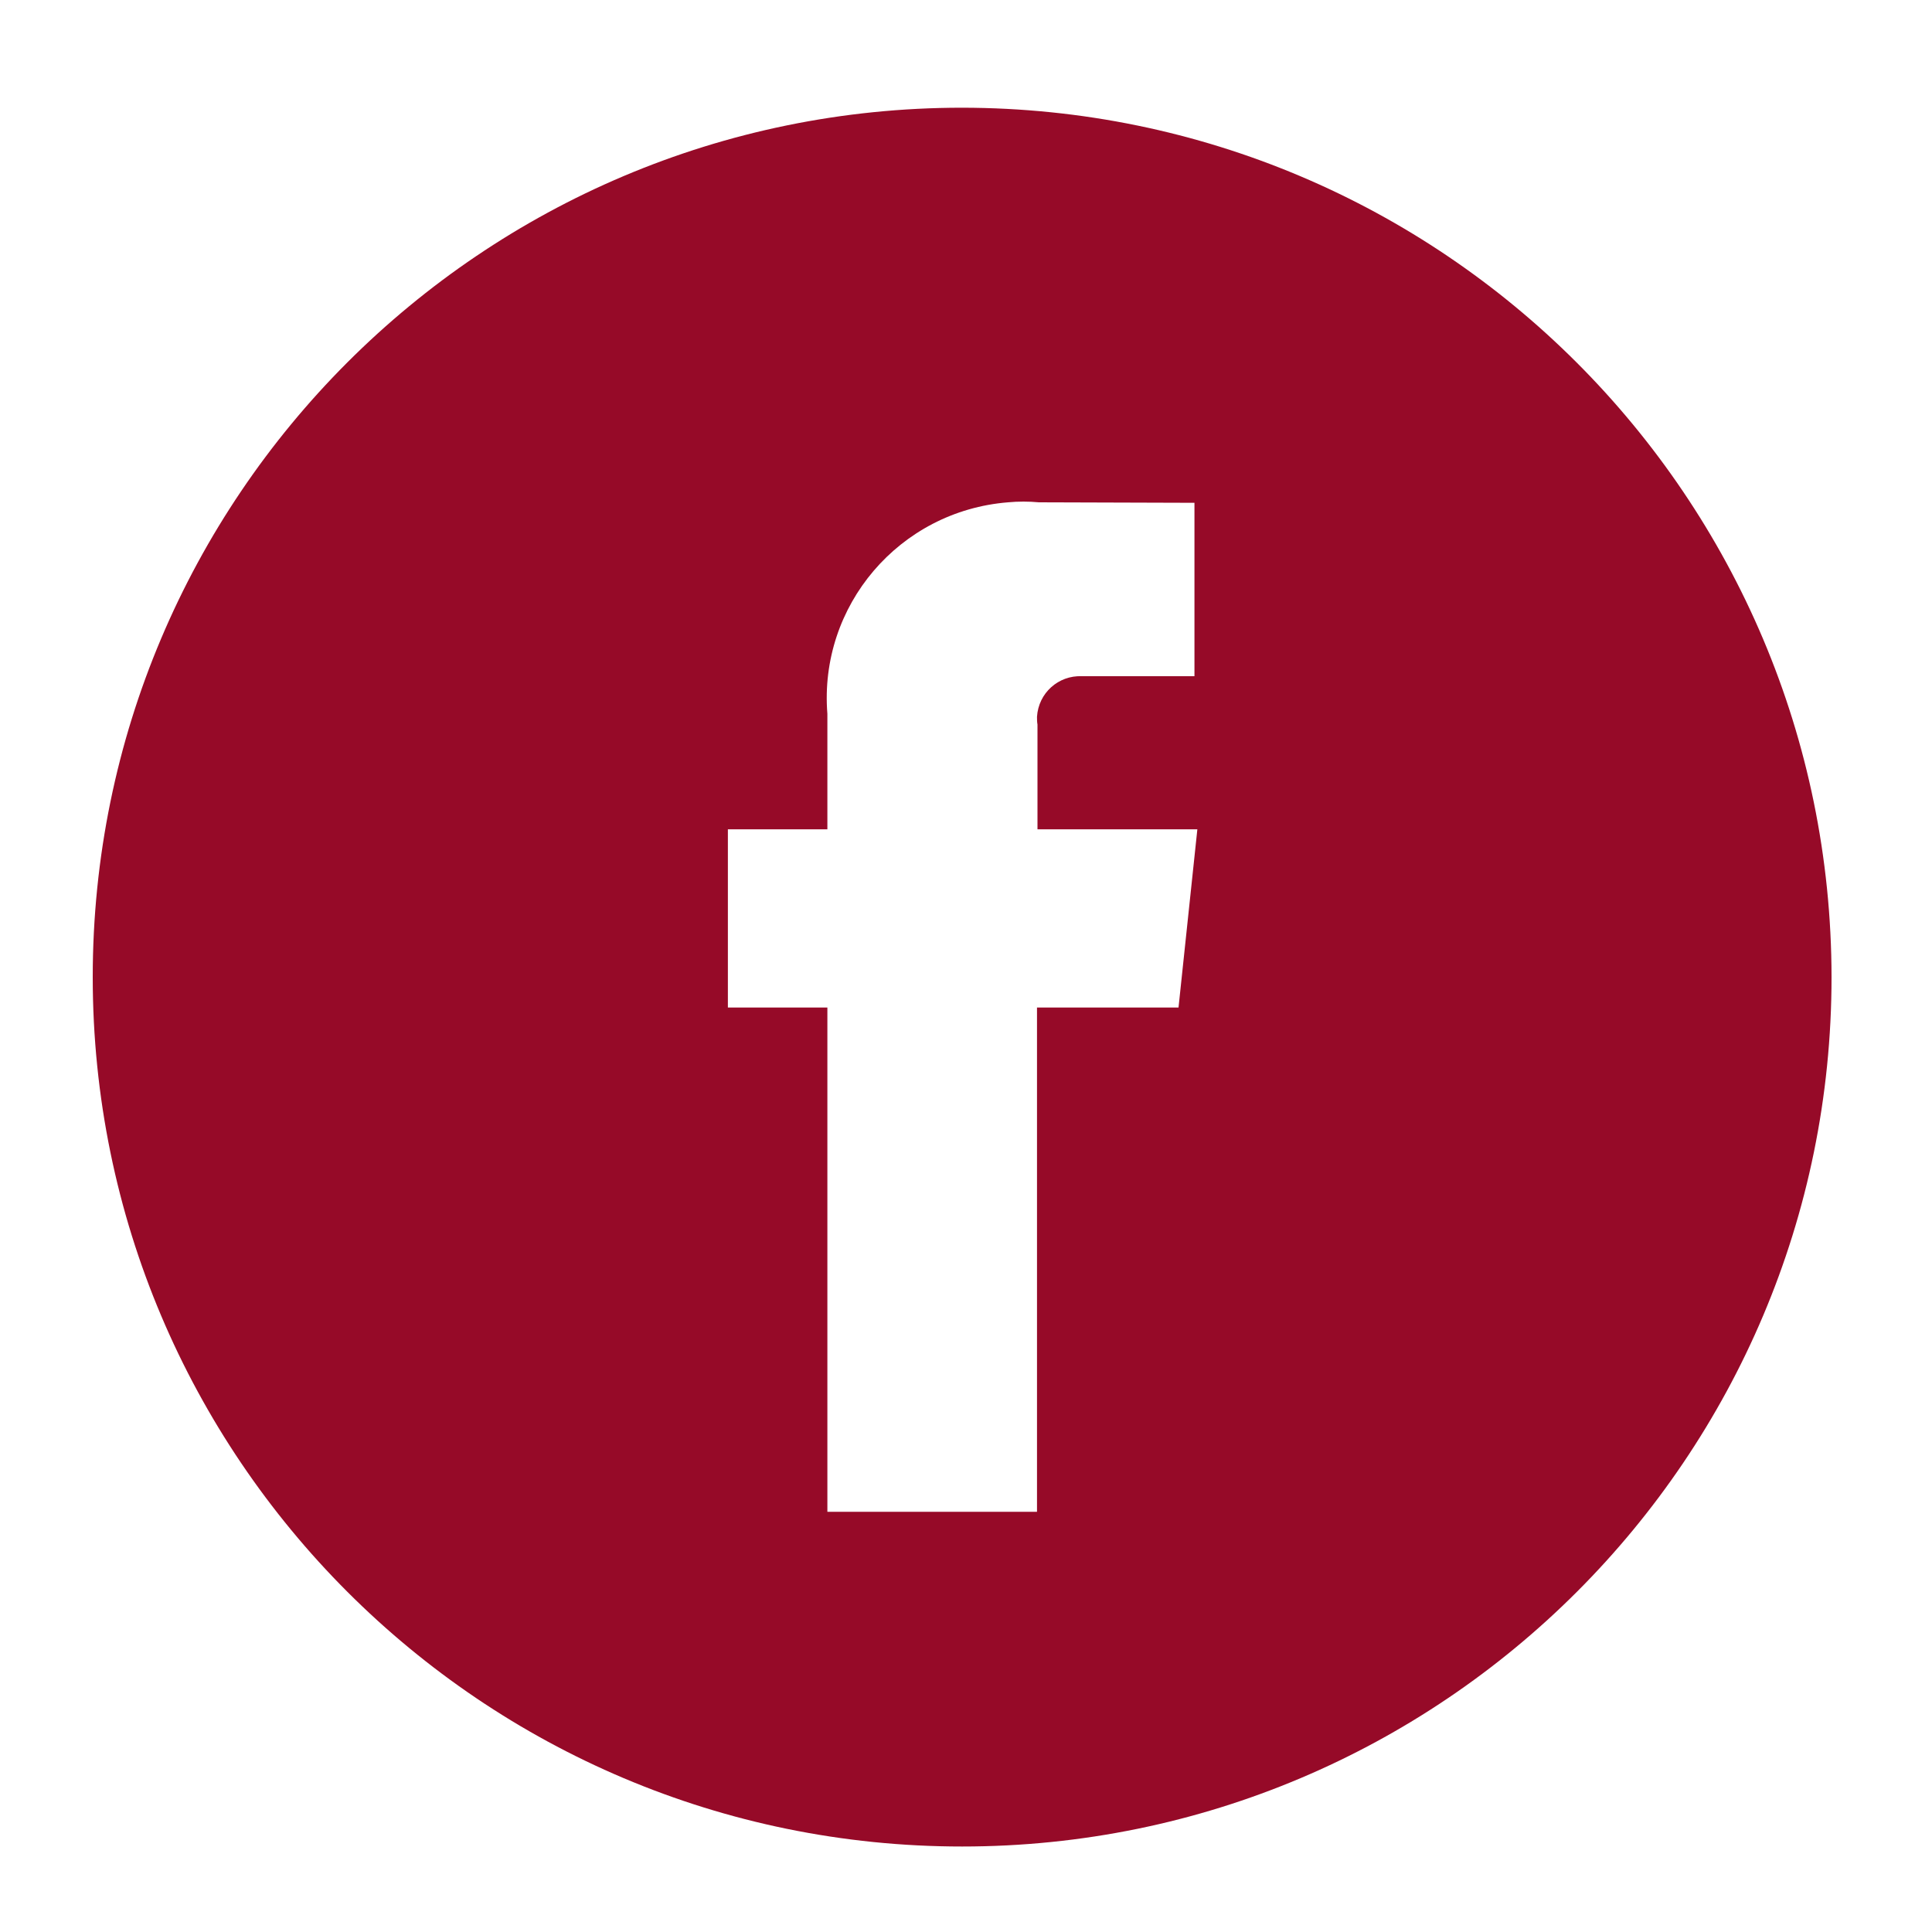 <?xml version="1.0" encoding="utf-8"?>
<!-- Generator: Adobe Illustrator 23.0.6, SVG Export Plug-In . SVG Version: 6.00 Build 0)  -->
<svg version="1.1" id="Ebene_1" xmlns="http://www.w3.org/2000/svg" xmlns:xlink="http://www.w3.org/1999/xlink" x="0px" y="0px"
	 viewBox="0 0 40 40" style="enable-background:new 0 0 40 40;" xml:space="preserve">
<style type="text/css">
	.st0{fill:#960A28;}
</style>
<g id="Komponente">
	<g id="Gruppe_3094">
		<path id="Pfad_1792" class="st0" d="M19.92,2.23c-9.94,0-18,8.06-18,18s8.06,18,18,18s18-8.06,18-18
			C37.91,10.29,29.86,2.24,19.92,2.23z M24.4,20.86h-2.93V31.3h-4.34V20.86h-2.06v-3.69h2.06v-2.39c-0.18-2.24,1.49-4.2,3.74-4.38
			c0.21-0.02,0.43-0.02,0.64,0l3.22,0.01V14h-2.33c-0.49-0.02-0.9,0.35-0.93,0.84c0,0.05,0,0.11,0.01,0.16v2.17h3.31L24.4,20.86z"/>
	</g>
</g>
</svg>
